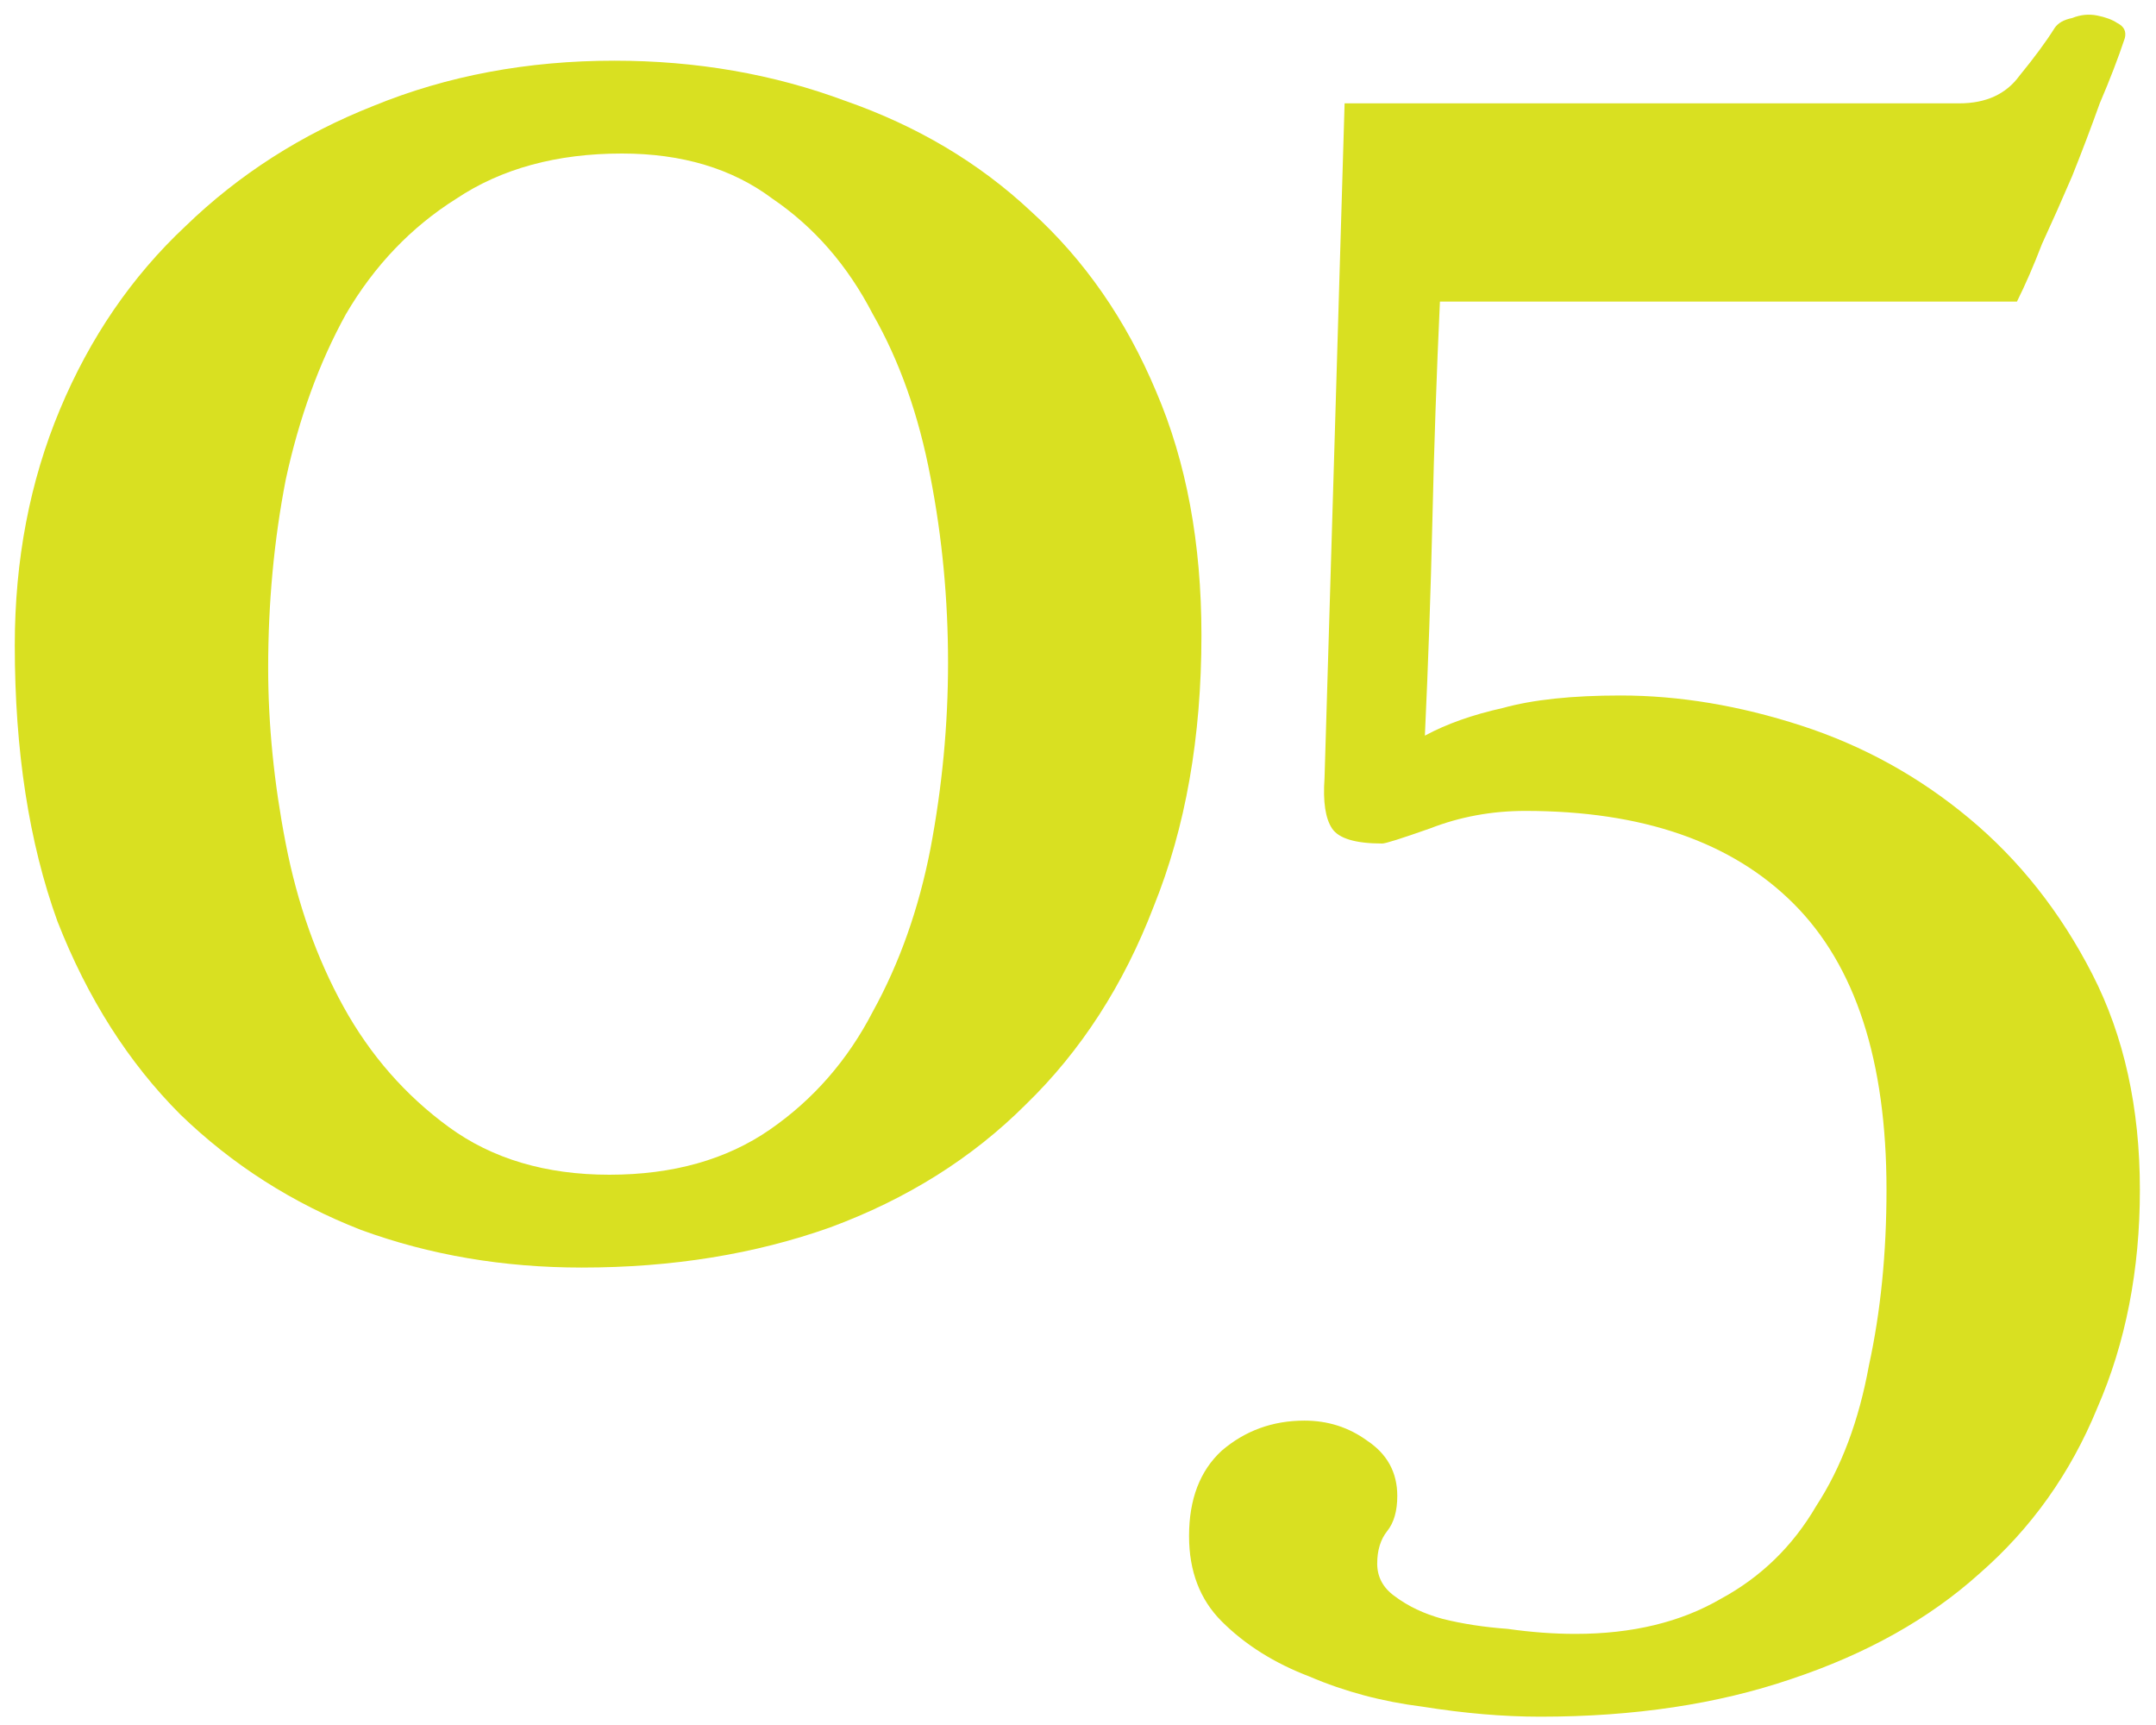 <svg width="110" height="88" viewBox="0 0 110 88" fill="none" xmlns="http://www.w3.org/2000/svg">
<path d="M61.298 32.408C61.298 37.613 60.487 42.221 58.866 46.232C57.33 50.242 55.154 53.613 52.338 56.344C49.607 59.074 46.279 61.165 42.354 62.616C38.514 63.981 34.29 64.664 29.682 64.664C25.671 64.664 21.917 64.024 18.418 62.744C14.919 61.378 11.847 59.416 9.202 56.856C6.557 54.21 4.466 50.925 2.93 47C1.479 42.989 0.754 38.296 0.754 32.92C0.754 28.568 1.522 24.557 3.058 20.888C4.594 17.218 6.727 14.104 9.458 11.544C12.189 8.898 15.389 6.85 19.058 5.4C22.813 3.864 26.909 3.096 31.346 3.096C35.527 3.096 39.453 3.778 43.122 5.144C46.791 6.424 49.949 8.301 52.594 10.776C55.325 13.25 57.458 16.322 58.994 19.992C60.53 23.576 61.298 27.714 61.298 32.408ZM48.37 33.816C48.37 30.573 48.071 27.416 47.474 24.344C46.877 21.186 45.895 18.413 44.53 16.024C43.25 13.549 41.543 11.586 39.41 10.136C37.362 8.6 34.802 7.832 31.73 7.832C28.402 7.832 25.586 8.6 23.282 10.136C20.978 11.586 19.101 13.549 17.65 16.024C16.285 18.498 15.261 21.314 14.578 24.472C13.981 27.544 13.682 30.744 13.682 34.072C13.682 36.973 13.981 39.96 14.578 43.032C15.175 46.104 16.157 48.877 17.522 51.352C18.887 53.826 20.679 55.874 22.898 57.496C25.117 59.117 27.847 59.928 31.09 59.928C34.333 59.928 37.063 59.16 39.282 57.624C41.501 56.088 43.25 54.082 44.53 51.608C45.895 49.133 46.877 46.36 47.474 43.288C48.071 40.13 48.37 36.973 48.37 33.816Z" fill="#D9E021"/>
<path d="M99.962 5.272C101.327 5.272 102.351 4.802 103.034 3.864C103.802 2.925 104.399 2.114 104.826 1.432C104.997 1.176 105.295 1.005 105.722 0.92C106.149 0.749 106.575 0.706 107.002 0.792C107.429 0.877 107.77 1.005 108.026 1.176C108.367 1.346 108.495 1.602 108.41 1.944C108.069 2.968 107.642 4.077 107.13 5.272C106.703 6.466 106.234 7.704 105.722 8.984C105.21 10.178 104.698 11.33 104.186 12.44C103.759 13.549 103.333 14.53 102.906 15.384H73.466C73.295 19.053 73.167 22.765 73.082 26.52C72.997 30.189 72.869 33.858 72.698 37.528C73.807 36.93 75.13 36.461 76.666 36.12C78.202 35.693 80.207 35.48 82.682 35.48C85.669 35.48 88.741 35.992 91.898 37.016C95.055 38.04 97.914 39.618 100.474 41.752C103.034 43.885 105.125 46.53 106.746 49.688C108.367 52.845 109.178 56.514 109.178 60.696C109.178 64.792 108.453 68.504 107.002 71.832C105.637 75.16 103.631 77.976 100.986 80.28C98.426 82.584 95.226 84.376 91.386 85.656C87.631 86.936 83.365 87.576 78.586 87.576C76.709 87.576 74.703 87.405 72.57 87.064C70.522 86.808 68.602 86.296 66.81 85.528C65.018 84.845 63.525 83.906 62.33 82.712C61.221 81.602 60.666 80.152 60.666 78.36C60.666 76.482 61.221 75.032 62.33 74.008C63.525 72.984 64.933 72.472 66.554 72.472C67.749 72.472 68.815 72.813 69.754 73.496C70.778 74.178 71.29 75.117 71.29 76.312C71.29 77.08 71.119 77.677 70.778 78.104C70.437 78.53 70.266 79.085 70.266 79.768C70.266 80.45 70.565 81.005 71.162 81.432C71.845 81.944 72.655 82.328 73.594 82.584C74.618 82.84 75.727 83.01 76.922 83.096C78.117 83.266 79.269 83.352 80.378 83.352C83.279 83.352 85.754 82.754 87.802 81.56C89.85 80.45 91.471 78.872 92.666 76.824C93.946 74.861 94.842 72.472 95.354 69.656C95.951 66.925 96.25 63.938 96.25 60.696C96.25 54.125 94.671 49.261 91.514 46.104C88.357 42.946 83.791 41.368 77.818 41.368C76.111 41.368 74.49 41.666 72.954 42.264C71.503 42.776 70.693 43.032 70.522 43.032C69.157 43.032 68.303 42.776 67.962 42.264C67.621 41.752 67.493 40.898 67.578 39.704C67.749 33.986 67.919 28.269 68.09 22.552C68.261 16.749 68.431 10.989 68.602 5.272H99.962Z" fill="#D9E021"/>
</svg>
